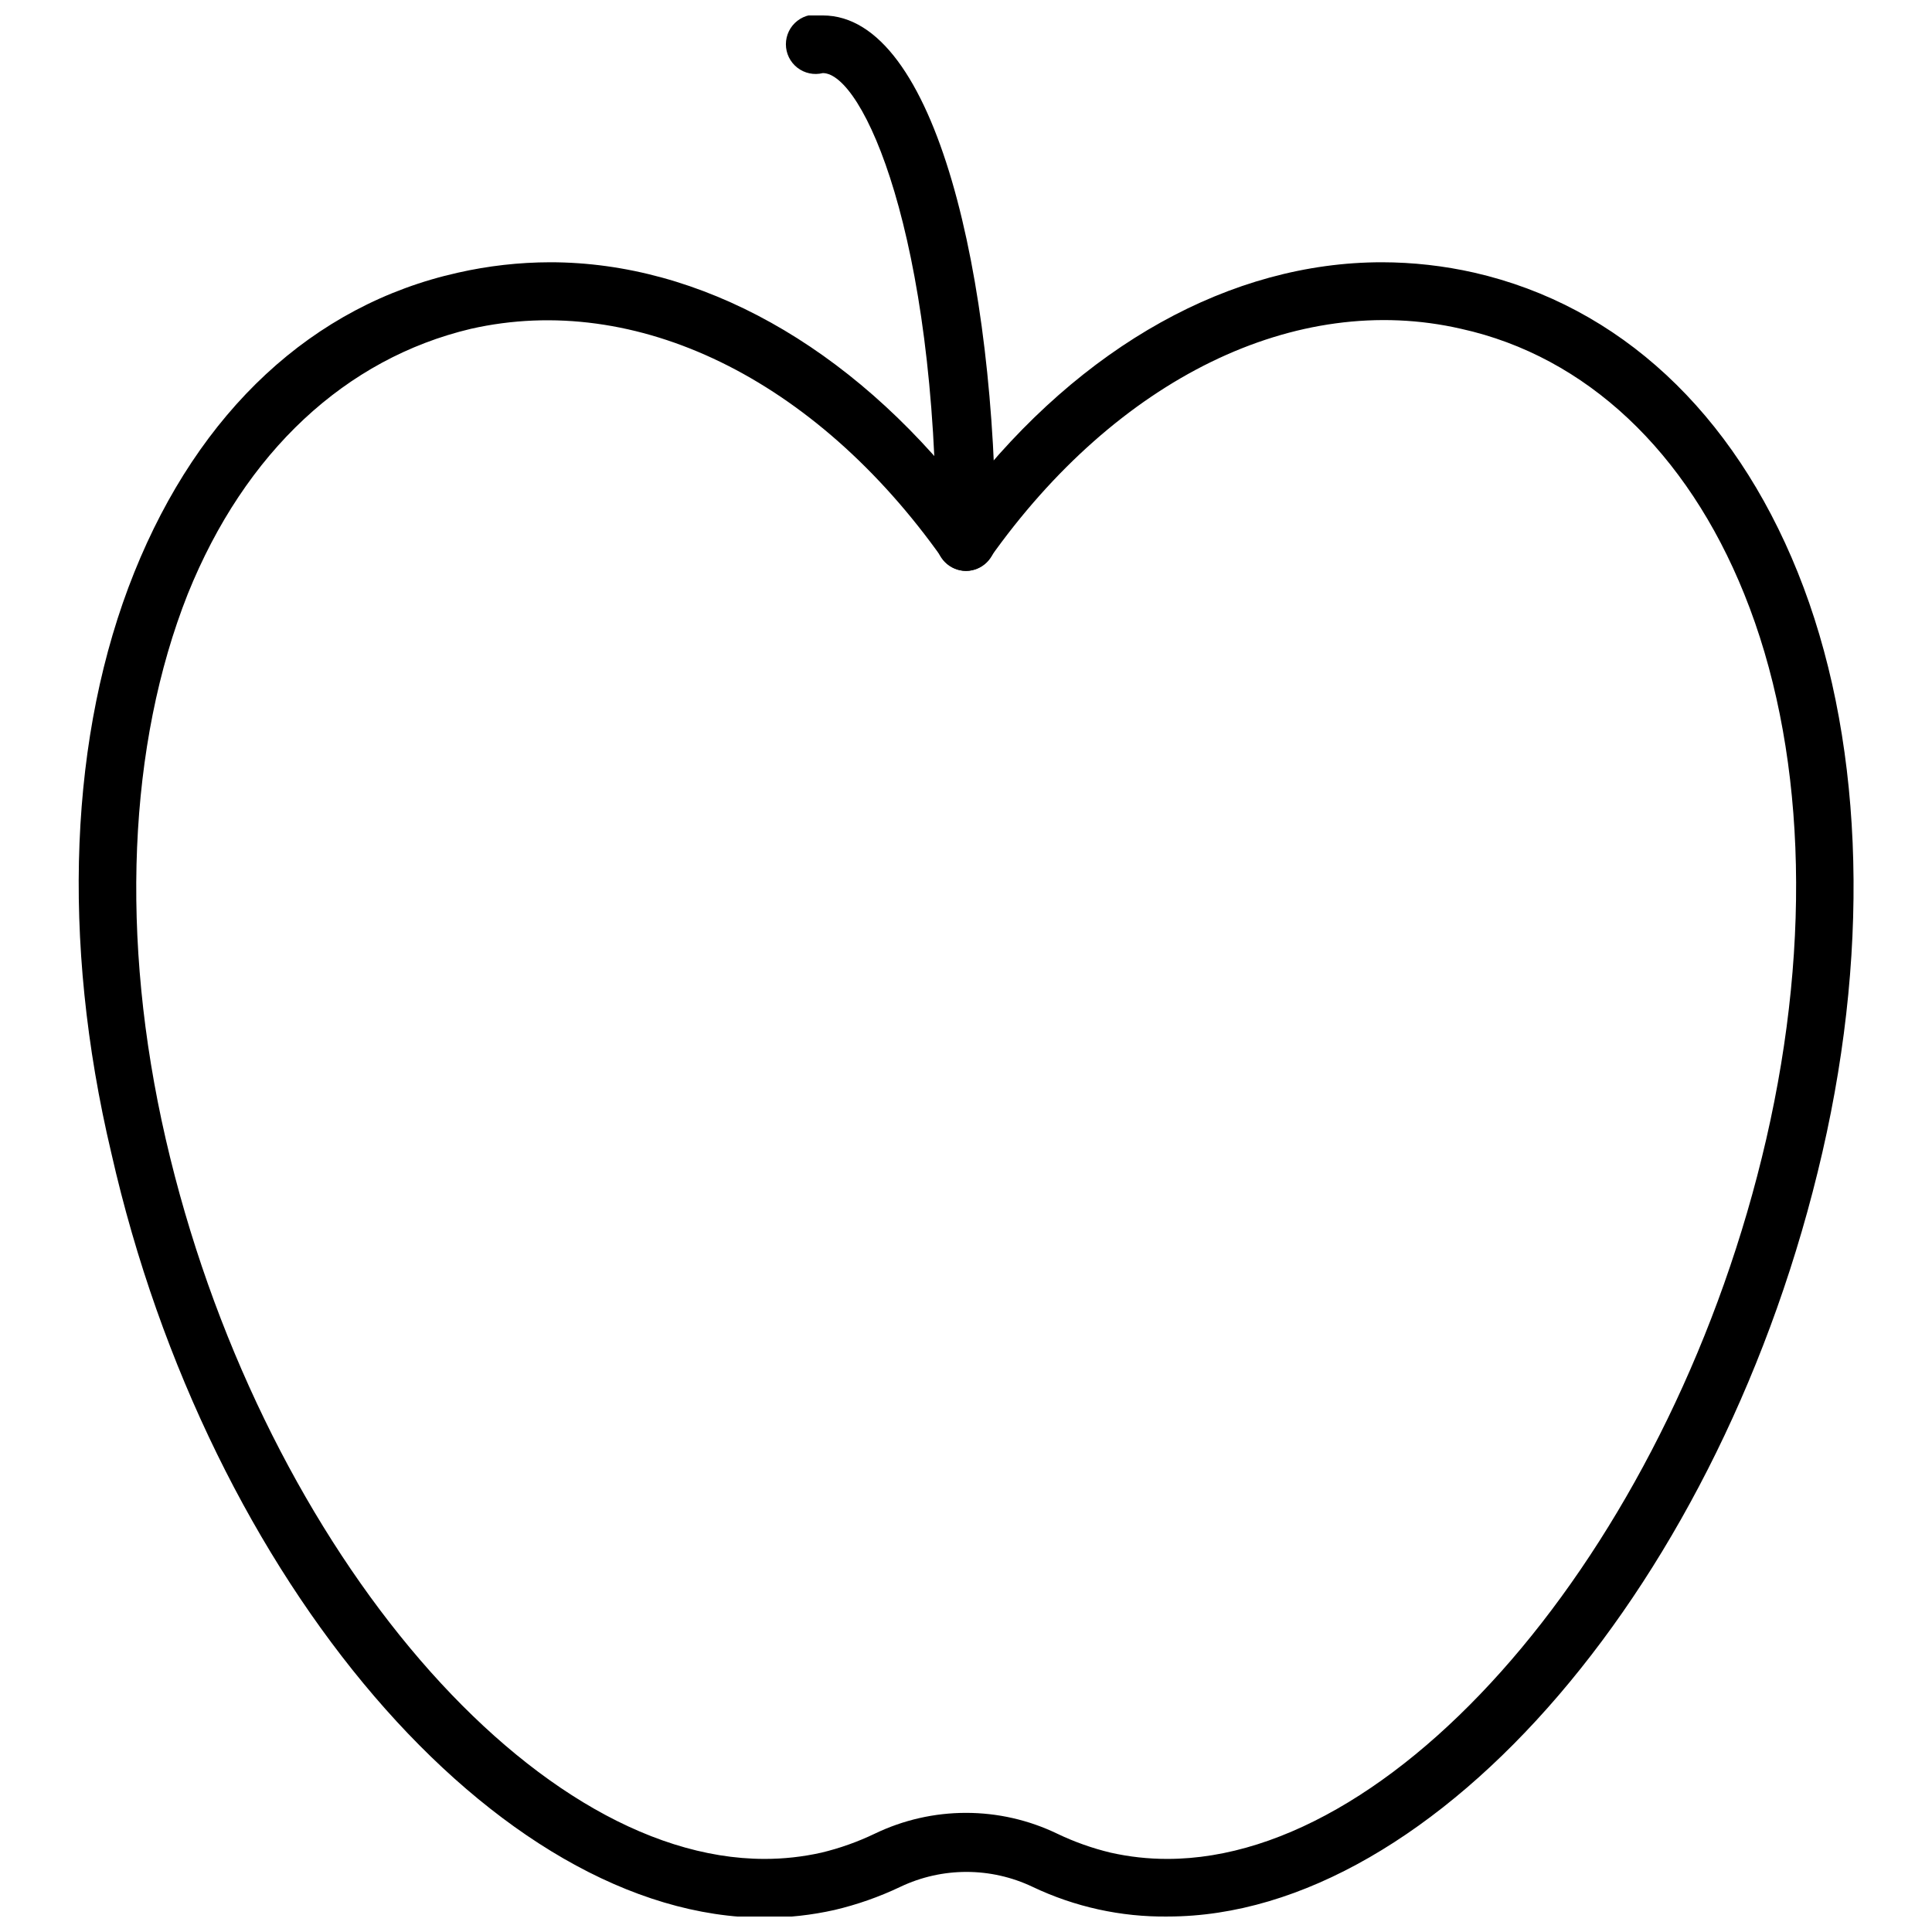 <?xml version="1.0" encoding="UTF-8"?>
<!-- Uploaded to: ICON Repo, www.svgrepo.com, Generator: ICON Repo Mixer Tools -->
<svg width="800px" height="800px" version="1.1" viewBox="144 144 512 512" xmlns="http://www.w3.org/2000/svg">
 <defs>
  <clipPath id="b">
   <path d="m164 213h472v438.9h-472z"/>
  </clipPath>
  <clipPath id="a">
   <path d="m352 148.09h56v147.91h-56z"/>
  </clipPath>
 </defs>
 <g>
  <g clip-path="url(#b)">
   <path d="m453.45 651.9c-12.383 0.148-24.637-2.547-35.816-7.871-11.082-5.269-23.949-5.269-35.031 0-5.59 2.664-11.449 4.723-17.477 6.141-6.047 1.355-12.223 2.039-18.422 2.047-70.848 0-147.44-88.953-173.18-202.55-13.461-56.758-11.098-111.31 6.062-153.98 17.16-42.668 47.23-70.848 85.805-79.43 8.008-1.812 16.191-2.738 24.402-2.754 39.832 0 79.508 22.199 110.21 61.402 30.621-39.359 70.297-61.402 110.21-61.402h0.004c8.238 0.012 16.449 0.934 24.48 2.754 38.496 8.816 68.645 37 85.727 79.43 17.082 42.43 19.523 97.219 6.535 153.66-26.137 113.59-102.34 202.55-173.5 202.55zm-53.449-27.473c8.367 0 16.625 1.883 24.164 5.512 4.531 2.176 9.281 3.863 14.172 5.035 4.934 1.109 9.977 1.664 15.035 1.656 62.977 0 134.45-85.57 158.7-190.74 12.281-53.371 10.234-104.7-5.824-144.45-15.191-37.707-41.879-62.977-75.02-70.297-43.77-10.078-91.238 13.145-125.01 60.93-1.453 1.988-3.758 3.184-6.219 3.227-2.465-0.043-4.766-1.238-6.219-3.227-33.77-47.781-81.238-70.848-125.01-60.93-33.141 7.871-59.828 32.59-75.02 70.297-15.742 39.754-18.105 91.078-5.824 144.45 24.242 105.17 95.406 190.74 158.7 190.74 5.059 0.004 10.102-0.551 15.035-1.656 4.891-1.172 9.641-2.859 14.172-5.035 7.539-3.629 15.801-5.512 24.168-5.512z"/>
  </g>
  <g clip-path="url(#a)">
   <path d="m400 295.3c-4.348 0-7.875-3.523-7.875-7.871 0-81.398-19.52-124.06-30.07-124.06-2.352 0.586-4.844 0.059-6.754-1.43-1.914-1.492-3.031-3.781-3.031-6.207s1.117-4.715 3.031-6.207c1.91-1.492 4.402-2.019 6.754-1.43 30.07 0 45.816 70.219 45.816 139.57-0.129 4.254-3.617 7.637-7.871 7.637z"/>
  </g>
 </g>
</svg>